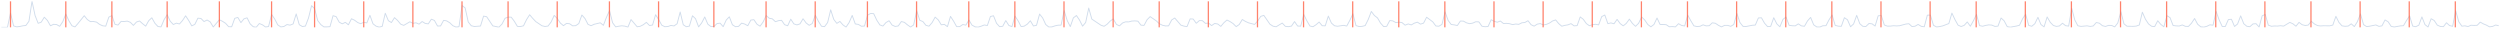 <?xml version="1.0" encoding="utf-8" standalone="no"?>
<!DOCTYPE svg PUBLIC "-//W3C//DTD SVG 1.1//EN"
  "http://www.w3.org/Graphics/SVG/1.1/DTD/svg11.dtd">
<svg xmlns:xlink="http://www.w3.org/1999/xlink" width="1383.84pt" height="15.84pt" viewBox="0 0 1383.84 15.84" xmlns="http://www.w3.org/2000/svg" version="1.1">
 <defs>
  <style type="text/css">*{stroke-linejoin: round; stroke-linecap: butt}</style>
 </defs>
 <g id="figure_1">
  <g id="patch_1">
   <path d="M 0 15.84 
L 1383.84 15.84 
L 1383.84 0 
L 0 0 
L 0 15.84 
z
" style="fill: none; opacity: 0"/>
  </g>
  <g id="axes_1">
   <g id="line2d_1">
    <path d="M 0.72 15.12 
L 4.121 15.12 
L 5.821 7.229 
L 7.521 14.321 
L 9.222 14.87 
L 10.922 14.667 
L 12.623 14.286 
L 14.323 14.102 
L 16.023 11.768 
L 17.724 0.72 
L 19.424 8.621 
L 21.124 12.908 
L 22.825 12.261 
L 24.525 9.53 
L 26.226 11.284 
L 27.926 14.27 
L 29.626 13.456 
L 31.327 13.598 
L 33.027 14.558 
L 34.727 12.035 
L 36.428 7.781 
L 38.128 11.485 
L 39.828 14.26 
L 41.529 14.89 
L 43.229 12.929 
L 46.63 8.693 
L 48.33 10.822 
L 50.031 11.97 
L 51.731 11.917 
L 53.431 12.232 
L 55.132 13.512 
L 56.832 14.278 
L 58.533 14.475 
L 60.233 9.48 
L 61.933 8.64 
L 63.634 13.471 
L 65.334 13.856 
L 67.034 11.848 
L 68.735 11.896 
L 70.435 11.689 
L 72.135 12.334 
L 73.836 14.062 
L 75.536 12.194 
L 77.237 11.609 
L 78.937 13.123 
L 80.637 14.467 
L 82.338 11.432 
L 84.038 9.851 
L 85.738 12.859 
L 87.439 14.693 
L 89.139 14.881 
L 90.84 10.865 
L 92.54 8.145 
L 94.24 11.773 
L 95.941 13.568 
L 97.641 12.821 
L 99.341 13.278 
L 101.042 11.358 
L 102.742 8.754 
L 104.443 11.348 
L 106.143 14.322 
L 107.843 13.495 
L 109.544 10.059 
L 111.244 10.23 
L 112.944 11.929 
L 114.645 11.069 
L 116.345 12.107 
L 118.045 14.929 
L 121.446 10.946 
L 123.147 11.797 
L 124.847 12.875 
L 126.547 14.77 
L 128.248 14.816 
L 129.948 10.143 
L 131.648 9.661 
L 133.349 12.513 
L 135.049 10.423 
L 136.75 9.862 
L 138.45 13.197 
L 140.15 14.78 
L 141.851 15.052 
L 143.551 13.007 
L 145.251 13.728 
L 146.952 14.919 
L 148.652 14.702 
L 150.352 8.016 
L 152.053 10.51 
L 153.753 13.782 
L 155.454 14.897 
L 157.154 14.667 
L 158.854 13.594 
L 160.555 13.92 
L 162.255 13.242 
L 163.955 7.722 
L 165.656 13.674 
L 167.356 14.668 
L 169.057 14.446 
L 170.757 9.987 
L 172.457 3.146 
L 174.158 4.777 
L 175.858 11.354 
L 177.558 13.595 
L 179.259 14.875 
L 180.959 14.874 
L 182.659 14.76 
L 184.36 8.697 
L 186.06 9.2 
L 187.761 12.268 
L 189.461 13.188 
L 191.161 12.364 
L 192.862 13.727 
L 194.562 10.378 
L 196.262 11.181 
L 197.963 12.453 
L 199.663 13.13 
L 201.364 12.335 
L 203.064 12.691 
L 204.764 8.468 
L 206.465 13.173 
L 208.165 14.478 
L 209.865 15 
L 211.566 14.594 
L 213.266 7.342 
L 214.966 11.443 
L 216.667 12.485 
L 218.367 9.774 
L 220.068 11.296 
L 221.768 13.358 
L 223.468 14.053 
L 226.869 12.07 
L 228.569 12.894 
L 230.27 12.624 
L 231.97 13.372 
L 233.671 11.913 
L 235.371 12.967 
L 237.071 13.218 
L 238.772 10.635 
L 240.472 11.318 
L 242.172 14.402 
L 243.873 14.35 
L 245.573 11.243 
L 247.274 11.577 
L 248.974 12.606 
L 250.674 14.224 
L 252.375 14.958 
L 254.075 14.775 
L 255.775 3.057 
L 257.476 4.381 
L 259.176 12.128 
L 260.876 14.257 
L 262.577 14.658 
L 265.978 14.408 
L 267.678 8.905 
L 269.378 9.253 
L 272.779 14.321 
L 276.18 15.04 
L 277.88 13.286 
L 279.581 10.083 
L 281.281 9.491 
L 282.981 9.498 
L 284.682 11.765 
L 286.382 14.592 
L 288.082 14.704 
L 289.783 14.273 
L 291.483 10.822 
L 293.183 8.154 
L 294.884 10.168 
L 296.584 11.962 
L 299.985 14.255 
L 301.685 14.656 
L 303.386 14.402 
L 305.086 12.119 
L 306.786 8.524 
L 308.487 10.254 
L 310.187 12.772 
L 311.888 14.222 
L 313.588 12.936 
L 315.288 13.144 
L 316.989 14.305 
L 318.689 14.202 
L 320.389 13.028 
L 322.09 8.314 
L 323.79 10.229 
L 325.49 13.494 
L 327.191 14.22 
L 328.891 13.438 
L 332.292 12.617 
L 333.992 14.041 
L 335.693 9.599 
L 337.393 5.856 
L 339.093 12.581 
L 340.794 14.87 
L 342.494 14.505 
L 344.195 14.283 
L 345.895 14.464 
L 347.595 14.994 
L 349.296 10.833 
L 352.696 14.824 
L 354.397 14.546 
L 356.097 13.684 
L 357.797 12.384 
L 359.498 14.102 
L 361.198 13.88 
L 362.899 8.152 
L 364.599 10.824 
L 366.299 13.936 
L 368 14.785 
L 369.7 14.673 
L 371.4 14.076 
L 373.101 14.359 
L 374.801 13.152 
L 376.502 6.649 
L 378.202 13.701 
L 379.902 14.801 
L 381.603 14.458 
L 383.303 8.743 
L 385.003 10.364 
L 386.704 14.865 
L 388.404 12.68 
L 390.105 9.398 
L 391.805 13.379 
L 393.505 14.678 
L 395.206 14.643 
L 396.906 13.051 
L 398.606 12.813 
L 400.307 14.759 
L 402.007 11.076 
L 403.707 9.299 
L 405.408 13.709 
L 407.108 14.778 
L 408.809 14.605 
L 410.509 12.808 
L 412.209 13.305 
L 413.91 14.242 
L 415.61 11.117 
L 417.31 10.906 
L 419.011 13.403 
L 420.711 14.49 
L 422.412 12.152 
L 424.112 8.614 
L 425.812 10.099 
L 427.513 10.422 
L 429.213 12.008 
L 430.913 11.448 
L 432.614 11.234 
L 434.314 13.673 
L 436.014 14.249 
L 437.715 10.62 
L 439.415 13.2 
L 441.116 13.784 
L 442.816 13.222 
L 444.516 10.385 
L 446.217 12.711 
L 447.917 14.014 
L 449.617 13.009 
L 451.318 8.414 
L 453.018 11.793 
L 454.719 14.521 
L 456.419 14.754 
L 458.119 12.478 
L 459.82 5.439 
L 461.52 10.74 
L 463.22 12.935 
L 464.921 11.855 
L 466.621 13.79 
L 468.321 14.986 
L 470.022 12.463 
L 471.722 8.541 
L 473.423 13.246 
L 475.123 13.51 
L 476.823 14.528 
L 478.524 14.425 
L 480.224 8.395 
L 481.924 7.464 
L 483.625 7.565 
L 485.325 11.164 
L 487.026 13.784 
L 488.726 14.41 
L 490.426 12.467 
L 492.127 11.493 
L 493.827 13.899 
L 495.527 14.639 
L 497.228 14.354 
L 498.928 11.918 
L 500.628 12.374 
L 502.329 13.788 
L 504.029 14.954 
L 505.73 13.813 
L 507.43 5.986 
L 509.13 11.228 
L 510.831 11.914 
L 512.531 14.023 
L 514.231 14.491 
L 515.932 12.544 
L 517.632 9.481 
L 519.333 10.983 
L 521.033 13.744 
L 522.733 13.491 
L 524.434 14.748 
L 526.134 9.071 
L 527.834 11.692 
L 529.535 14.736 
L 531.235 14.739 
L 532.935 13.575 
L 534.636 13.917 
L 536.336 11.095 
L 538.037 13.911 
L 539.737 14.852 
L 541.437 15.002 
L 543.138 14.491 
L 544.838 13.827 
L 546.538 14.121 
L 548.239 9.12 
L 549.939 8.734 
L 551.64 12.924 
L 553.34 14.789 
L 555.04 14.535 
L 556.741 11.391 
L 558.441 14.095 
L 560.141 14.723 
L 561.842 8.938 
L 563.542 11.5 
L 565.243 14.732 
L 566.943 14.458 
L 568.643 13.381 
L 570.344 11.517 
L 572.044 14.371 
L 573.744 14.01 
L 575.445 7.797 
L 577.145 9.936 
L 578.845 13.564 
L 580.546 14.964 
L 582.246 14.892 
L 583.947 14.323 
L 585.647 13.946 
L 587.347 13.893 
L 589.048 5.895 
L 590.748 11.392 
L 592.448 14.722 
L 594.149 9.886 
L 595.849 8.594 
L 597.55 11.111 
L 599.25 14.476 
L 600.95 12.435 
L 602.651 4.459 
L 604.351 10.553 
L 609.452 13.979 
L 611.152 14.546 
L 612.853 13.399 
L 614.553 11.65 
L 616.254 10.457 
L 617.954 13.492 
L 619.654 14.317 
L 621.355 12.728 
L 623.055 12.081 
L 624.755 12.129 
L 626.456 11.667 
L 628.156 11.56 
L 629.857 11.71 
L 631.557 13.919 
L 633.257 14.057 
L 634.958 10.911 
L 636.658 9.194 
L 640.059 11.57 
L 641.759 13.144 
L 643.459 13.98 
L 645.16 14.361 
L 646.86 14.298 
L 648.561 11.053 
L 650.261 9.968 
L 653.662 13.913 
L 655.362 14.465 
L 657.062 14.732 
L 658.763 10.463 
L 660.463 10.533 
L 662.164 12.876 
L 663.864 11.419 
L 665.564 11.431 
L 667.265 12.944 
L 668.965 12.784 
L 670.665 14.163 
L 672.366 12.989 
L 674.066 13.291 
L 675.766 14.596 
L 677.467 12.568 
L 679.167 11.082 
L 680.868 11.94 
L 682.568 13.059 
L 684.268 14.733 
L 685.969 13.56 
L 687.669 10.79 
L 689.369 11.847 
L 691.07 12.618 
L 694.471 13.529 
L 696.171 11.603 
L 697.871 9.062 
L 699.572 8.519 
L 702.972 13.412 
L 704.673 14.491 
L 706.373 14.816 
L 709.774 12.767 
L 711.474 14.573 
L 713.175 14.755 
L 714.875 14.445 
L 716.575 11.941 
L 718.276 14.406 
L 719.976 14.482 
L 721.676 8.018 
L 723.377 11.487 
L 725.077 14.384 
L 726.778 14.803 
L 728.478 13.69 
L 730.178 12.208 
L 731.879 14.248 
L 733.579 14.29 
L 735.279 8.904 
L 736.98 12.761 
L 738.68 14.26 
L 740.381 14.527 
L 743.781 14.032 
L 745.482 14.413 
L 747.182 11.245 
L 748.882 7.657 
L 750.583 14.165 
L 752.283 14.682 
L 753.983 14.585 
L 755.684 14.149 
L 757.384 10.744 
L 759.085 6.338 
L 760.785 8.601 
L 762.485 9.899 
L 764.186 12.796 
L 765.886 14.695 
L 767.586 14.585 
L 769.287 11.373 
L 770.987 11.577 
L 772.688 12.518 
L 774.388 12.245 
L 776.088 12.526 
L 777.789 13.944 
L 779.489 13.246 
L 781.189 13.799 
L 782.89 12.815 
L 784.59 12.275 
L 786.29 13.352 
L 787.991 12.8 
L 789.691 9.541 
L 793.092 12.092 
L 794.792 14.377 
L 796.493 14.514 
L 798.193 13.477 
L 799.893 6.592 
L 801.594 11.327 
L 803.294 13.559 
L 804.995 13.771 
L 806.695 14.126 
L 808.395 11.627 
L 810.096 11.708 
L 811.796 12.647 
L 813.496 13.109 
L 815.197 12.795 
L 816.897 12.037 
L 818.597 12.107 
L 820.298 14.501 
L 821.998 14.792 
L 823.699 14.682 
L 825.399 10.925 
L 827.099 11.808 
L 828.8 12.301 
L 830.5 11.634 
L 832.2 13.001 
L 833.901 12.918 
L 835.601 13.115 
L 837.302 13.634 
L 839.002 13.291 
L 840.702 13.469 
L 842.403 12.627 
L 844.103 12.432 
L 845.803 11.477 
L 847.504 13.676 
L 849.204 14.476 
L 850.905 13.367 
L 852.605 13.055 
L 854.305 13.819 
L 856.006 13.482 
L 857.706 12.757 
L 859.406 11.616 
L 861.107 11.023 
L 862.807 13.074 
L 864.507 14.519 
L 866.208 14.033 
L 867.908 13.763 
L 869.609 13.087 
L 871.309 14.315 
L 873.009 14.185 
L 874.71 9.37 
L 876.41 10.702 
L 878.11 13.063 
L 879.811 14.25 
L 881.511 13.652 
L 883.212 13.438 
L 884.912 13.767 
L 886.612 9.187 
L 888.313 8.31 
L 890.013 13.092 
L 891.713 12.677 
L 893.414 13.16 
L 895.114 10.722 
L 896.814 13.037 
L 898.515 14.322 
L 900.215 12.928 
L 901.916 10.61 
L 903.616 12.978 
L 905.316 14.573 
L 907.017 12.915 
L 908.717 9.398 
L 910.417 11.075 
L 912.118 13.573 
L 913.818 14.848 
L 915.519 13.548 
L 917.219 9.989 
L 918.919 13.549 
L 920.62 13.541 
L 922.32 13.679 
L 924.02 14.818 
L 925.721 14.72 
L 927.421 14.878 
L 929.121 13.103 
L 930.822 14.093 
L 932.522 14.38 
L 934.223 8.403 
L 935.923 11.493 
L 937.623 14.301 
L 939.324 14.688 
L 941.024 14.546 
L 942.724 13.748 
L 944.425 14.333 
L 946.125 14.219 
L 947.826 12.627 
L 949.526 12.877 
L 951.226 14.034 
L 952.927 14.874 
L 954.627 14.038 
L 956.327 14.044 
L 958.028 14.571 
L 959.728 13.546 
L 961.428 7.477 
L 963.129 12.471 
L 964.829 14.603 
L 966.53 14.666 
L 969.93 13.995 
L 971.631 13.871 
L 973.331 9.939 
L 975.031 9.856 
L 976.732 12.836 
L 978.432 14.745 
L 980.133 14.59 
L 981.833 9.807 
L 983.533 13.211 
L 985.234 14.824 
L 986.934 10.737 
L 988.634 9.42 
L 990.335 14.008 
L 992.035 14.244 
L 993.735 14.324 
L 995.436 13.209 
L 997.136 14.323 
L 998.837 14.536 
L 1000.537 11.56 
L 1002.237 9.64 
L 1003.938 13.747 
L 1005.638 14.909 
L 1007.338 14.966 
L 1009.039 14.245 
L 1010.739 14.222 
L 1012.44 10.955 
L 1014.14 8.308 
L 1015.84 14.049 
L 1017.541 14.474 
L 1019.241 14.573 
L 1020.941 9.796 
L 1022.642 10.945 
L 1024.342 14.806 
L 1026.043 13.245 
L 1027.743 8.507 
L 1029.443 13.092 
L 1031.144 14.576 
L 1032.844 14.665 
L 1034.544 13.005 
L 1036.245 13.194 
L 1037.945 14.415 
L 1039.645 8.739 
L 1041.346 8.595 
L 1043.046 13.815 
L 1044.747 14.481 
L 1046.447 14.439 
L 1048.147 14.243 
L 1049.848 14.355 
L 1051.548 14.234 
L 1054.949 13.307 
L 1056.649 13.14 
L 1058.35 14.7 
L 1060.05 14.516 
L 1061.75 13.516 
L 1063.451 14.569 
L 1065.151 14.809 
L 1066.851 8.392 
L 1068.552 8.37 
L 1070.252 14.007 
L 1071.952 14.926 
L 1073.653 14.71 
L 1075.353 14.332 
L 1078.754 13.036 
L 1080.454 7.257 
L 1082.155 10.892 
L 1083.855 13.913 
L 1085.555 14.673 
L 1087.256 14.036 
L 1088.956 12.144 
L 1090.657 14.515 
L 1092.357 11.496 
L 1094.057 7.991 
L 1095.758 14.18 
L 1097.458 14.526 
L 1099.158 14.068 
L 1100.859 13.765 
L 1102.559 13.895 
L 1104.259 14.618 
L 1105.96 14.458 
L 1107.66 9.981 
L 1109.361 11.514 
L 1111.061 14.723 
L 1112.761 15.037 
L 1116.162 14.422 
L 1117.862 13.971 
L 1119.563 10.399 
L 1121.263 7.908 
L 1122.964 14.063 
L 1124.664 14.544 
L 1126.364 13.116 
L 1128.065 9.578 
L 1129.765 13.617 
L 1131.465 14.865 
L 1133.166 9.404 
L 1134.866 12.308 
L 1136.566 14.072 
L 1138.267 14.608 
L 1139.967 14.367 
L 1141.668 12.866 
L 1143.368 14.223 
L 1145.068 14.458 
L 1146.769 4.605 
L 1148.469 11.066 
L 1150.169 14.255 
L 1151.87 14.608 
L 1155.271 14.296 
L 1156.971 14.621 
L 1158.671 14.378 
L 1160.372 12.466 
L 1162.072 12.832 
L 1163.772 14.23 
L 1165.473 14.634 
L 1167.173 14.045 
L 1168.874 14.084 
L 1170.574 14.879 
L 1172.274 12.704 
L 1173.975 6.502 
L 1175.675 13.167 
L 1177.375 14.511 
L 1180.776 14.577 
L 1182.476 14.444 
L 1184.177 13.848 
L 1185.877 6.77 
L 1187.578 10.643 
L 1189.278 13.234 
L 1190.978 14.534 
L 1192.679 14.736 
L 1194.379 11.481 
L 1196.079 13.51 
L 1197.78 14.835 
L 1199.48 8.686 
L 1201.181 9.752 
L 1202.881 14.118 
L 1204.581 14.327 
L 1206.282 14.395 
L 1207.982 13.812 
L 1209.682 14.565 
L 1211.383 14.633 
L 1213.083 12.831 
L 1214.783 10.252 
L 1216.484 13.423 
L 1218.184 14.829 
L 1219.885 14.995 
L 1221.585 14.56 
L 1223.285 13.731 
L 1224.986 13.956 
L 1226.686 6.337 
L 1228.386 11.038 
L 1230.087 14.677 
L 1231.787 14.653 
L 1233.488 10.829 
L 1235.188 10.659 
L 1236.888 14.65 
L 1238.589 13.266 
L 1240.289 8.782 
L 1241.989 13.11 
L 1243.69 14.544 
L 1245.39 14.788 
L 1247.09 13.259 
L 1248.791 13.108 
L 1250.491 14.919 
L 1252.192 8.746 
L 1253.892 7.987 
L 1255.592 13.897 
L 1257.293 14.544 
L 1258.993 14.383 
L 1260.693 14.422 
L 1262.394 14.245 
L 1264.094 14.447 
L 1267.495 12.389 
L 1269.195 13.162 
L 1270.896 14.511 
L 1272.596 12.392 
L 1274.296 13.67 
L 1275.997 14.111 
L 1277.697 13.869 
L 1279.397 11.803 
L 1281.098 13.245 
L 1282.798 14.139 
L 1284.499 14.369 
L 1286.199 14.252 
L 1289.6 14.296 
L 1291.3 13.865 
L 1293 9.051 
L 1294.701 12.431 
L 1296.401 14.318 
L 1298.102 14.549 
L 1299.802 14.42 
L 1301.502 13.186 
L 1303.203 14.714 
L 1304.903 12.01 
L 1306.603 7.699 
L 1308.304 13.613 
L 1310.004 14.728 
L 1311.705 14.498 
L 1315.105 13.804 
L 1316.806 14.595 
L 1318.506 14.312 
L 1320.206 11.038 
L 1321.907 12.047 
L 1323.607 14.601 
L 1325.307 14.939 
L 1328.708 14.321 
L 1330.409 14.228 
L 1332.109 11.315 
L 1333.809 8.773 
L 1335.51 14.438 
L 1337.21 14.775 
L 1338.91 13.945 
L 1340.611 9.353 
L 1342.311 13.619 
L 1344.012 14.966 
L 1345.712 10.365 
L 1347.412 11.351 
L 1349.113 13.897 
L 1350.813 14.636 
L 1352.513 14.763 
L 1354.214 12.597 
L 1355.914 14.149 
L 1357.614 14.552 
L 1359.315 5.969 
L 1361.015 12.024 
L 1362.716 14.481 
L 1364.416 14.303 
L 1366.116 14.683 
L 1367.817 13.97 
L 1369.517 14.066 
L 1371.217 14.004 
L 1372.918 12.251 
L 1374.618 13.209 
L 1376.319 13.91 
L 1378.019 14.855 
L 1379.719 14.624 
L 1381.42 13.86 
L 1383.12 14.218 
L 1383.12 14.218 
" clip-path="url(#p28b9a8eb88)" style="fill: none; stroke: #b0c4de; stroke-opacity: 0.6; stroke-width: 0.5; stroke-linecap: square"/>
   </g>
   <g id="LineCollection_1">
    <path d="M 5.82 15.12 
L 5.82 0.72 
" clip-path="url(#p28b9a8eb88)" style="fill: none; stroke: #ff6347; stroke-opacity: 0.8; stroke-width: 0.7"/>
    <path d="M 36.422 15.12 
L 36.422 0.72 
" clip-path="url(#p28b9a8eb88)" style="fill: none; stroke: #ff6347; stroke-opacity: 0.8; stroke-width: 0.7"/>
    <path d="M 61.924 15.12 
L 61.924 0.72 
" clip-path="url(#p28b9a8eb88)" style="fill: none; stroke: #ff6347; stroke-opacity: 0.8; stroke-width: 0.7"/>
    <path d="M 92.526 15.12 
L 92.526 0.72 
" clip-path="url(#p28b9a8eb88)" style="fill: none; stroke: #ff6347; stroke-opacity: 0.8; stroke-width: 0.7"/>
    <path d="M 121.428 15.12 
L 121.428 0.72 
" clip-path="url(#p28b9a8eb88)" style="fill: none; stroke: #ff6347; stroke-opacity: 0.8; stroke-width: 0.7"/>
    <path d="M 150.329 15.12 
L 150.329 0.72 
" clip-path="url(#p28b9a8eb88)" style="fill: none; stroke: #ff6347; stroke-opacity: 0.8; stroke-width: 0.7"/>
    <path d="M 174.131 15.12 
L 174.131 0.72 
" clip-path="url(#p28b9a8eb88)" style="fill: none; stroke: #ff6347; stroke-opacity: 0.8; stroke-width: 0.7"/>
    <path d="M 201.333 15.12 
L 201.333 0.72 
" clip-path="url(#p28b9a8eb88)" style="fill: none; stroke: #ff6347; stroke-opacity: 0.8; stroke-width: 0.7"/>
    <path d="M 228.534 15.12 
L 228.534 0.72 
" clip-path="url(#p28b9a8eb88)" style="fill: none; stroke: #ff6347; stroke-opacity: 0.8; stroke-width: 0.7"/>
    <path d="M 255.736 15.12 
L 255.736 0.72 
" clip-path="url(#p28b9a8eb88)" style="fill: none; stroke: #ff6347; stroke-opacity: 0.8; stroke-width: 0.7"/>
    <path d="M 281.238 15.12 
L 281.238 0.72 
" clip-path="url(#p28b9a8eb88)" style="fill: none; stroke: #ff6347; stroke-opacity: 0.8; stroke-width: 0.7"/>
    <path d="M 308.439 15.12 
L 308.439 0.72 
" clip-path="url(#p28b9a8eb88)" style="fill: none; stroke: #ff6347; stroke-opacity: 0.8; stroke-width: 0.7"/>
    <path d="M 337.341 15.12 
L 337.341 0.72 
" clip-path="url(#p28b9a8eb88)" style="fill: none; stroke: #ff6347; stroke-opacity: 0.8; stroke-width: 0.7"/>
    <path d="M 364.543 15.12 
L 364.543 0.72 
" clip-path="url(#p28b9a8eb88)" style="fill: none; stroke: #ff6347; stroke-opacity: 0.8; stroke-width: 0.7"/>
    <path d="M 395.145 15.12 
L 395.145 0.72 
" clip-path="url(#p28b9a8eb88)" style="fill: none; stroke: #ff6347; stroke-opacity: 0.8; stroke-width: 0.7"/>
    <path d="M 424.047 15.12 
L 424.047 0.72 
" clip-path="url(#p28b9a8eb88)" style="fill: none; stroke: #ff6347; stroke-opacity: 0.8; stroke-width: 0.7"/>
    <path d="M 451.249 15.12 
L 451.249 0.72 
" clip-path="url(#p28b9a8eb88)" style="fill: none; stroke: #ff6347; stroke-opacity: 0.8; stroke-width: 0.7"/>
    <path d="M 480.15 15.12 
L 480.15 0.72 
" clip-path="url(#p28b9a8eb88)" style="fill: none; stroke: #ff6347; stroke-opacity: 0.8; stroke-width: 0.7"/>
    <path d="M 507.352 15.12 
L 507.352 0.72 
" clip-path="url(#p28b9a8eb88)" style="fill: none; stroke: #ff6347; stroke-opacity: 0.8; stroke-width: 0.7"/>
    <path d="M 536.254 15.12 
L 536.254 0.72 
" clip-path="url(#p28b9a8eb88)" style="fill: none; stroke: #ff6347; stroke-opacity: 0.8; stroke-width: 0.7"/>
    <path d="M 561.756 15.12 
L 561.756 0.72 
" clip-path="url(#p28b9a8eb88)" style="fill: none; stroke: #ff6347; stroke-opacity: 0.8; stroke-width: 0.7"/>
    <path d="M 588.957 15.12 
L 588.957 0.72 
" clip-path="url(#p28b9a8eb88)" style="fill: none; stroke: #ff6347; stroke-opacity: 0.8; stroke-width: 0.7"/>
    <path d="M 616.159 15.12 
L 616.159 0.72 
" clip-path="url(#p28b9a8eb88)" style="fill: none; stroke: #ff6347; stroke-opacity: 0.8; stroke-width: 0.7"/>
    <path d="M 641.661 15.12 
L 641.661 0.72 
" clip-path="url(#p28b9a8eb88)" style="fill: none; stroke: #ff6347; stroke-opacity: 0.8; stroke-width: 0.7"/>
    <path d="M 668.862 15.12 
L 668.862 0.72 
" clip-path="url(#p28b9a8eb88)" style="fill: none; stroke: #ff6347; stroke-opacity: 0.8; stroke-width: 0.7"/>
    <path d="M 696.064 15.12 
L 696.064 0.72 
" clip-path="url(#p28b9a8eb88)" style="fill: none; stroke: #ff6347; stroke-opacity: 0.8; stroke-width: 0.7"/>
    <path d="M 721.566 15.12 
L 721.566 0.72 
" clip-path="url(#p28b9a8eb88)" style="fill: none; stroke: #ff6347; stroke-opacity: 0.8; stroke-width: 0.7"/>
    <path d="M 748.767 15.12 
L 748.767 0.72 
" clip-path="url(#p28b9a8eb88)" style="fill: none; stroke: #ff6347; stroke-opacity: 0.8; stroke-width: 0.7"/>
    <path d="M 774.269 15.12 
L 774.269 0.72 
" clip-path="url(#p28b9a8eb88)" style="fill: none; stroke: #ff6347; stroke-opacity: 0.8; stroke-width: 0.7"/>
    <path d="M 799.771 15.12 
L 799.771 0.72 
" clip-path="url(#p28b9a8eb88)" style="fill: none; stroke: #ff6347; stroke-opacity: 0.8; stroke-width: 0.7"/>
    <path d="M 826.972 15.12 
L 826.972 0.72 
" clip-path="url(#p28b9a8eb88)" style="fill: none; stroke: #ff6347; stroke-opacity: 0.8; stroke-width: 0.7"/>
    <path d="M 854.174 15.12 
L 854.174 0.72 
" clip-path="url(#p28b9a8eb88)" style="fill: none; stroke: #ff6347; stroke-opacity: 0.8; stroke-width: 0.7"/>
    <path d="M 881.376 15.12 
L 881.376 0.72 
" clip-path="url(#p28b9a8eb88)" style="fill: none; stroke: #ff6347; stroke-opacity: 0.8; stroke-width: 0.7"/>
    <path d="M 908.577 15.12 
L 908.577 0.72 
" clip-path="url(#p28b9a8eb88)" style="fill: none; stroke: #ff6347; stroke-opacity: 0.8; stroke-width: 0.7"/>
    <path d="M 934.079 15.12 
L 934.079 0.72 
" clip-path="url(#p28b9a8eb88)" style="fill: none; stroke: #ff6347; stroke-opacity: 0.8; stroke-width: 0.7"/>
    <path d="M 961.281 15.12 
L 961.281 0.72 
" clip-path="url(#p28b9a8eb88)" style="fill: none; stroke: #ff6347; stroke-opacity: 0.8; stroke-width: 0.7"/>
    <path d="M 988.483 15.12 
L 988.483 0.72 
" clip-path="url(#p28b9a8eb88)" style="fill: none; stroke: #ff6347; stroke-opacity: 0.8; stroke-width: 0.7"/>
    <path d="M 1013.984 15.12 
L 1013.984 0.72 
" clip-path="url(#p28b9a8eb88)" style="fill: none; stroke: #ff6347; stroke-opacity: 0.8; stroke-width: 0.7"/>
    <path d="M 1041.186 15.12 
L 1041.186 0.72 
" clip-path="url(#p28b9a8eb88)" style="fill: none; stroke: #ff6347; stroke-opacity: 0.8; stroke-width: 0.7"/>
    <path d="M 1068.388 15.12 
L 1068.388 0.72 
" clip-path="url(#p28b9a8eb88)" style="fill: none; stroke: #ff6347; stroke-opacity: 0.8; stroke-width: 0.7"/>
    <path d="M 1093.889 15.12 
L 1093.889 0.72 
" clip-path="url(#p28b9a8eb88)" style="fill: none; stroke: #ff6347; stroke-opacity: 0.8; stroke-width: 0.7"/>
    <path d="M 1121.091 15.12 
L 1121.091 0.72 
" clip-path="url(#p28b9a8eb88)" style="fill: none; stroke: #ff6347; stroke-opacity: 0.8; stroke-width: 0.7"/>
    <path d="M 1146.593 15.12 
L 1146.593 0.72 
" clip-path="url(#p28b9a8eb88)" style="fill: none; stroke: #ff6347; stroke-opacity: 0.8; stroke-width: 0.7"/>
    <path d="M 1173.794 15.12 
L 1173.794 0.72 
" clip-path="url(#p28b9a8eb88)" style="fill: none; stroke: #ff6347; stroke-opacity: 0.8; stroke-width: 0.7"/>
    <path d="M 1199.296 15.12 
L 1199.296 0.72 
" clip-path="url(#p28b9a8eb88)" style="fill: none; stroke: #ff6347; stroke-opacity: 0.8; stroke-width: 0.7"/>
    <path d="M 1226.498 15.12 
L 1226.498 0.72 
" clip-path="url(#p28b9a8eb88)" style="fill: none; stroke: #ff6347; stroke-opacity: 0.8; stroke-width: 0.7"/>
    <path d="M 1253.699 15.12 
L 1253.699 0.72 
" clip-path="url(#p28b9a8eb88)" style="fill: none; stroke: #ff6347; stroke-opacity: 0.8; stroke-width: 0.7"/>
    <path d="M 1279.201 15.12 
L 1279.201 0.72 
" clip-path="url(#p28b9a8eb88)" style="fill: none; stroke: #ff6347; stroke-opacity: 0.8; stroke-width: 0.7"/>
    <path d="M 1306.403 15.12 
L 1306.403 0.72 
" clip-path="url(#p28b9a8eb88)" style="fill: none; stroke: #ff6347; stroke-opacity: 0.8; stroke-width: 0.7"/>
    <path d="M 1333.604 15.12 
L 1333.604 0.72 
" clip-path="url(#p28b9a8eb88)" style="fill: none; stroke: #ff6347; stroke-opacity: 0.8; stroke-width: 0.7"/>
    <path d="M 1359.106 15.12 
L 1359.106 0.72 
" clip-path="url(#p28b9a8eb88)" style="fill: none; stroke: #ff6347; stroke-opacity: 0.8; stroke-width: 0.7"/>
   </g>
  </g>
 </g>
 <defs>
  <clipPath id="p28b9a8eb88">
   <rect x="0.72" y="0.72" width="1382.4" height="14.4"/>
  </clipPath>
 </defs>
</svg>

